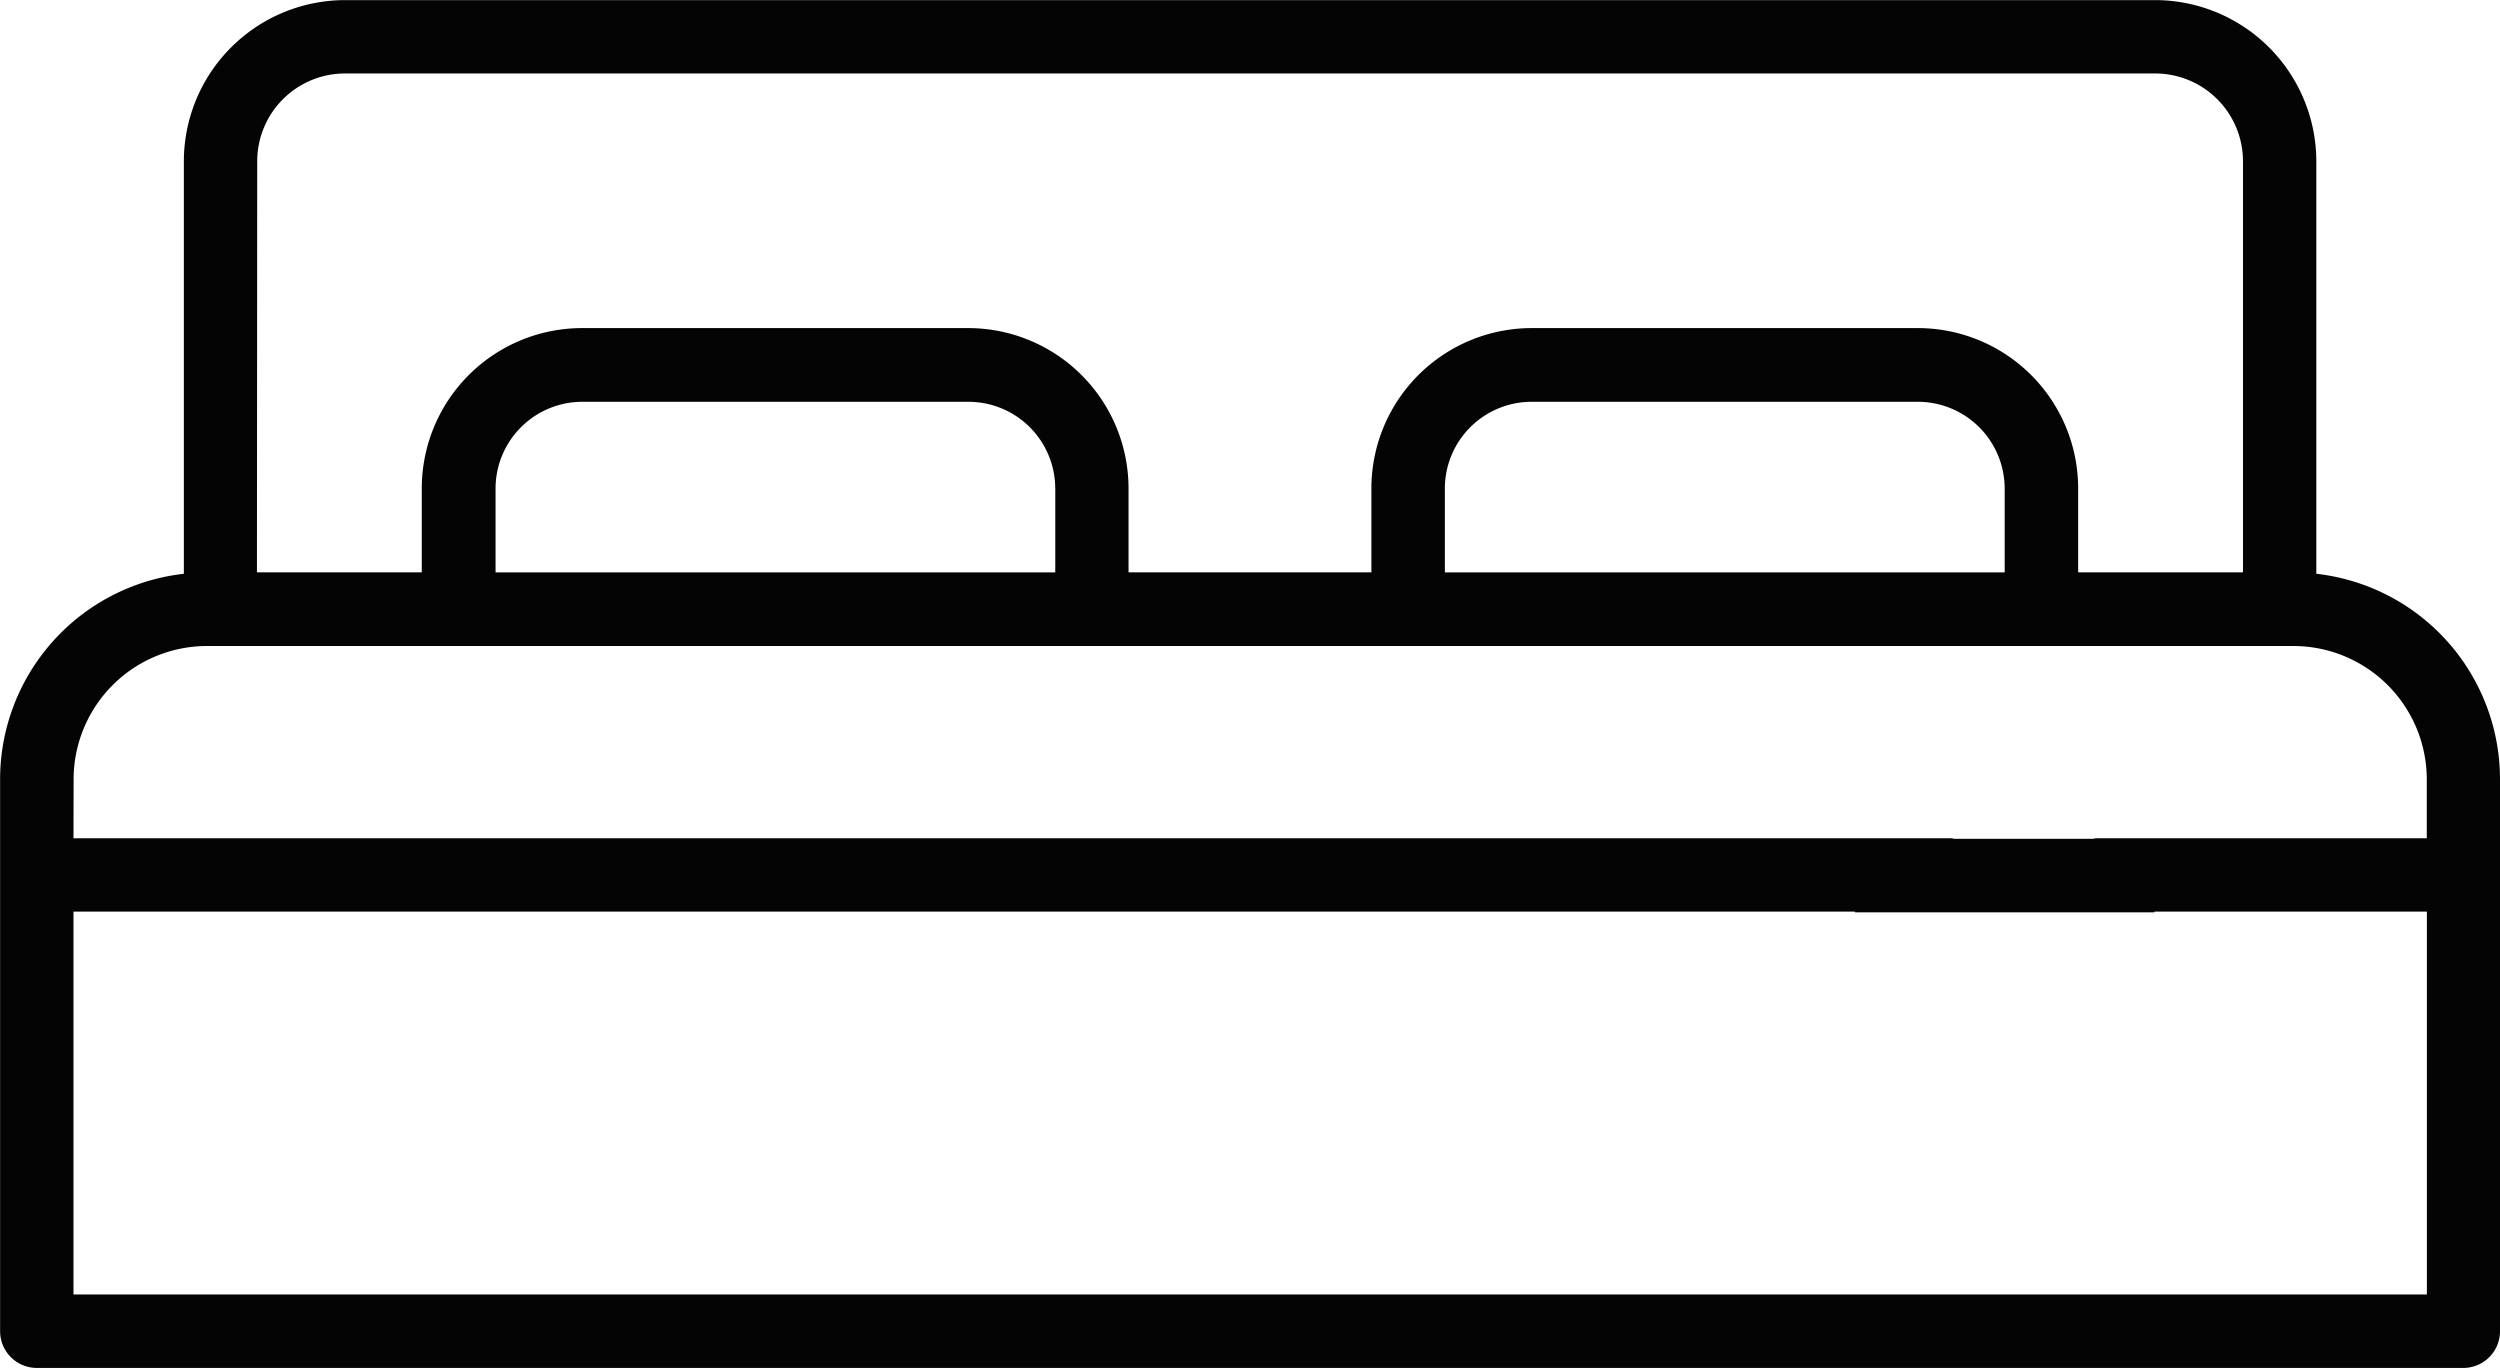 <svg xmlns="http://www.w3.org/2000/svg" width="73.09" height="39.991" viewBox="0 0 73.09 39.991">
  <path id="Path_90" data-name="Path 90" d="M173.232,113.881V101.822a4.719,4.719,0,0,0-4.713-4.713H128.75v0H115.6a4.719,4.719,0,0,0-4.713,4.713v12.059a6.049,6.049,0,0,0-5.372,6.005v16.139a1.074,1.074,0,0,0,1.074,1.074H128.75v0h48.779a1.073,1.073,0,0,0,1.073-1.073V119.883A6.046,6.046,0,0,0,173.232,113.881Zm-60.2-12.062a2.568,2.568,0,0,1,2.566-2.565H120v0h48.522a2.568,2.568,0,0,1,2.566,2.565v12.019h-4.819v-2.459a4.689,4.689,0,0,0-4.682-4.681h-11.3a4.689,4.689,0,0,0-4.681,4.681v2.459h-7.1v-2.459a4.69,4.69,0,0,0-4.681-4.681h-11.3a4.689,4.689,0,0,0-4.682,4.681v2.459h-4.819Zm51.089,9.566v2.456H147.754v-2.456a2.537,2.537,0,0,1,2.531-2.532h11.3A2.538,2.538,0,0,1,164.12,111.385Zm-27.757,0v2.456H120v-2.456a2.538,2.538,0,0,1,2.532-2.532h11.3A2.538,2.538,0,0,1,136.363,111.385Zm-28.7,8.5a3.9,3.9,0,0,1,3.891-3.892h61.014a3.9,3.9,0,0,1,3.892,3.892v1.728H166.8a.819.819,0,0,0-.1.017h-4.058a.6.6,0,0,0-.073-.017H107.66Zm68.8,15.066H128.75v0H120v0H107.66V123.757h52.083v.021H168.5v-.021h7.964Z" transform="translate(-105.512 -97.106)" fill="#040405"/>
</svg>

